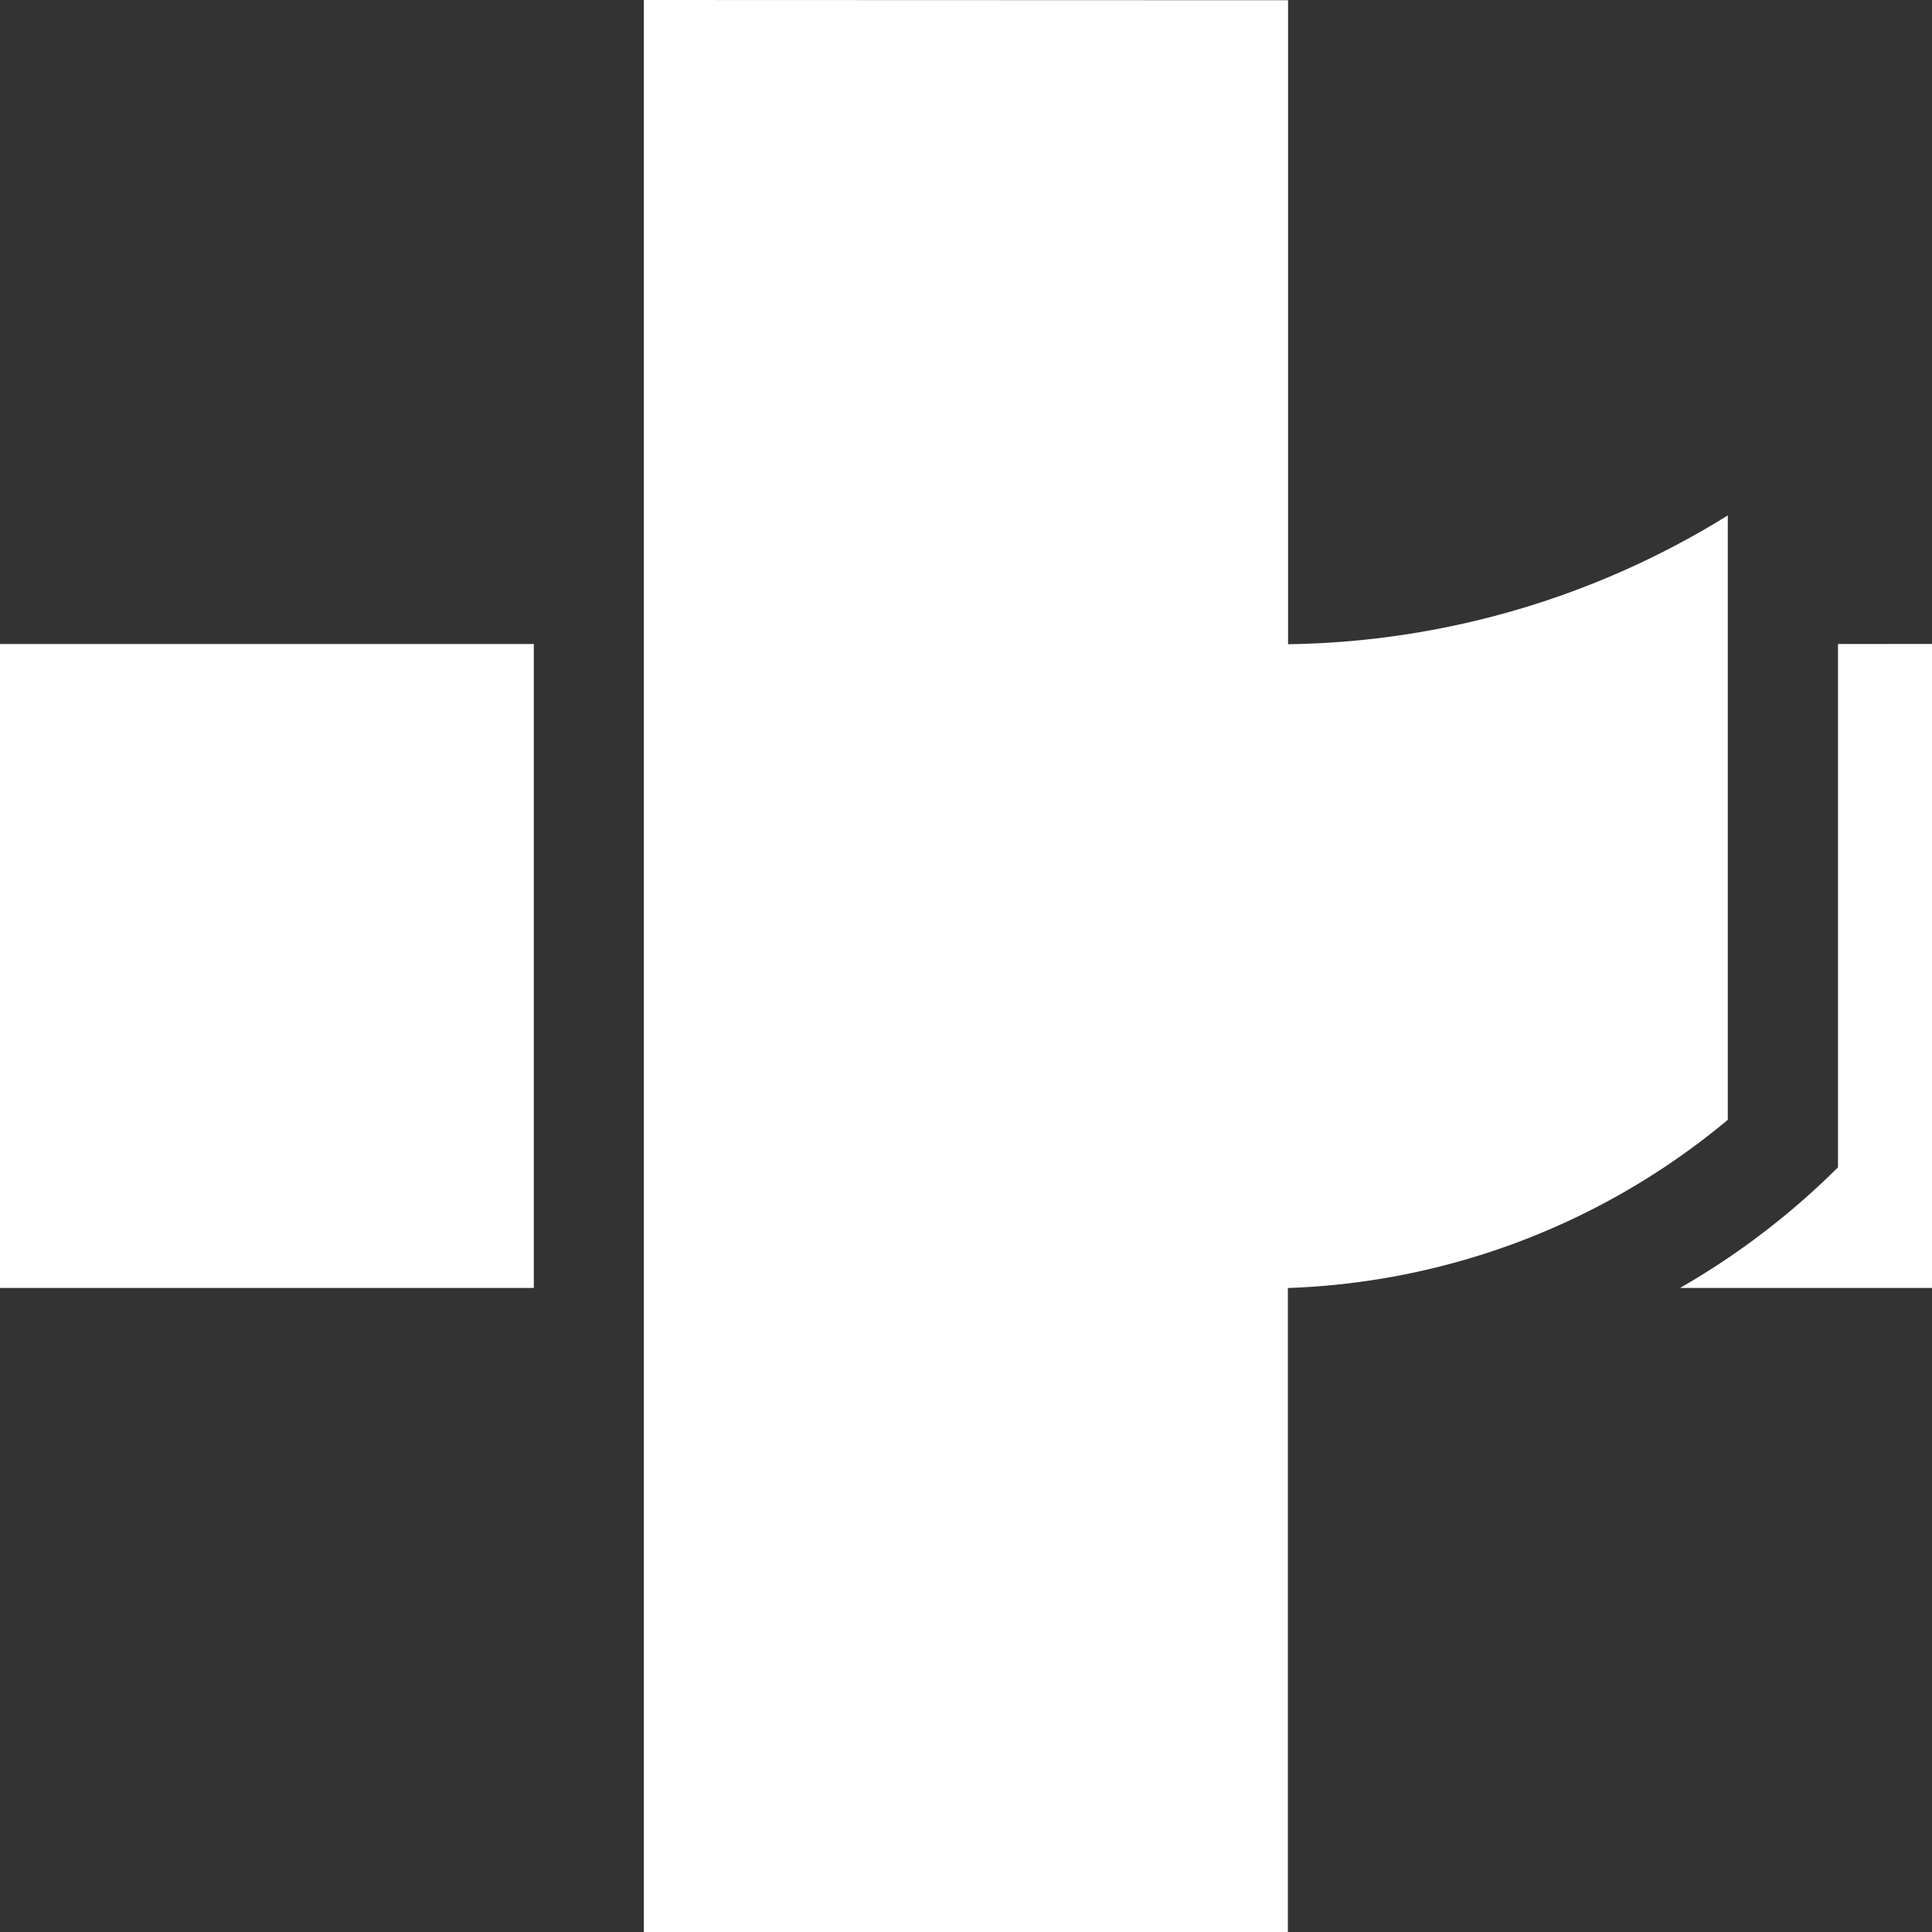 <svg xmlns="http://www.w3.org/2000/svg" width="50" height="50" viewBox="0 0 50 50"><rect x="0" y="0" width="50" height="50" fill="#333333" stroke="none"/><defs><clipPath id="a"><path d="M0 0h50v50H0z"/></clipPath></defs><g data-name="Group 8198" fill="#fff" clip-path="url(#a)"><path data-name="Path 23288" d="M47.567 16.667V30.21a19.6 19.6 0 0 1-4.089 3.122H50V16.665z"/><path data-name="Rectangle 9076" d="M0 16.667h13.815v16.665H0z"/><path data-name="Path 23289" d="M16.663 0v50H33.33V33.333h.013a18.761 18.761 0 0 0 11.372-4.352V13.339a22.126 22.126 0 0 1-11.38 3.333V.006z"/></g></svg>